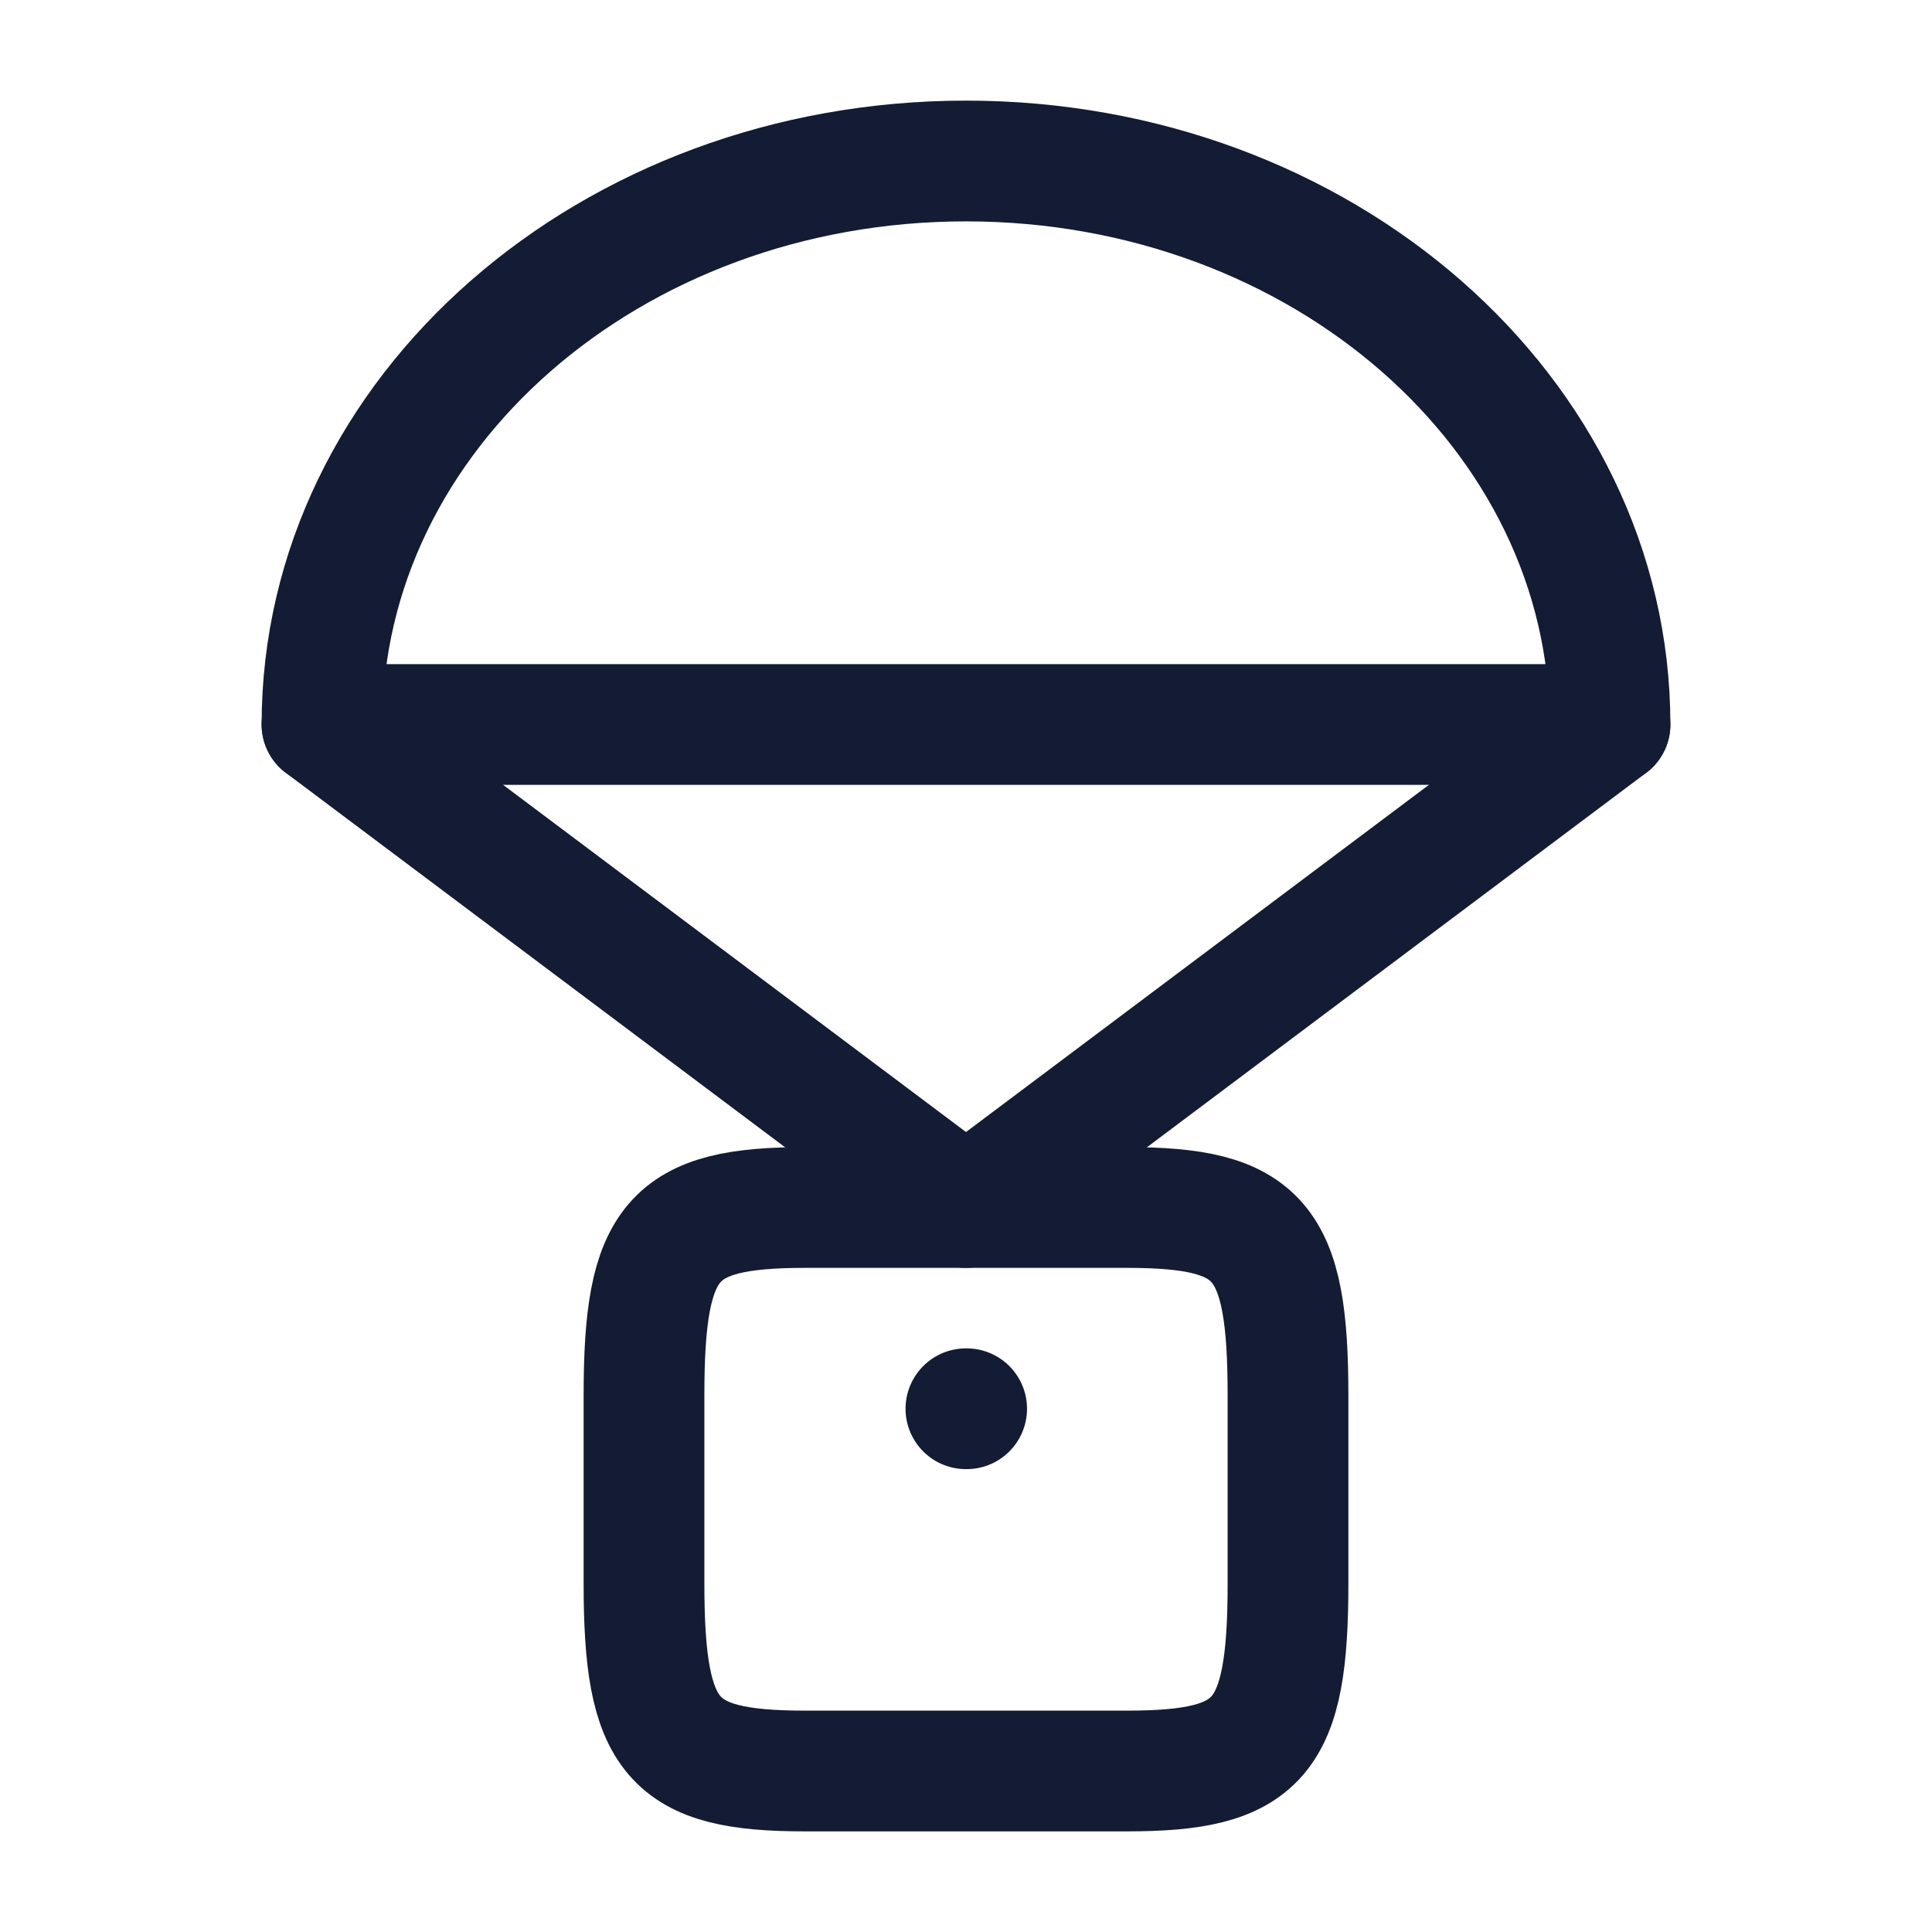 <svg width="24" height="24" viewBox="0 0 24 24" fill="none" xmlns="http://www.w3.org/2000/svg">
<path d="M12 2C7.582 2 4 5.134 4 9H20C20 5.134 16.418 2 12 2Z" stroke="#141B34" stroke-width="1.5" stroke-linecap="round" stroke-linejoin="round"/>
<path d="M8 17.333C8 15.403 8.345 15 10 15H14C15.655 15 16 15.403 16 17.333V19.667C16 21.597 15.655 22 14 22H10C8.345 22 8 21.597 8 19.667V17.333Z" stroke="#141B34" stroke-width="1.5" stroke-linecap="round" stroke-linejoin="round"/>
<path d="M12.008 17.5H11.999" stroke="#141B34" stroke-width="1.5" stroke-linecap="round" stroke-linejoin="round"/>
<path d="M4 9L12 15L20 9" stroke="#141B34" stroke-width="1.5" stroke-linecap="round" stroke-linejoin="round"/>
</svg>
